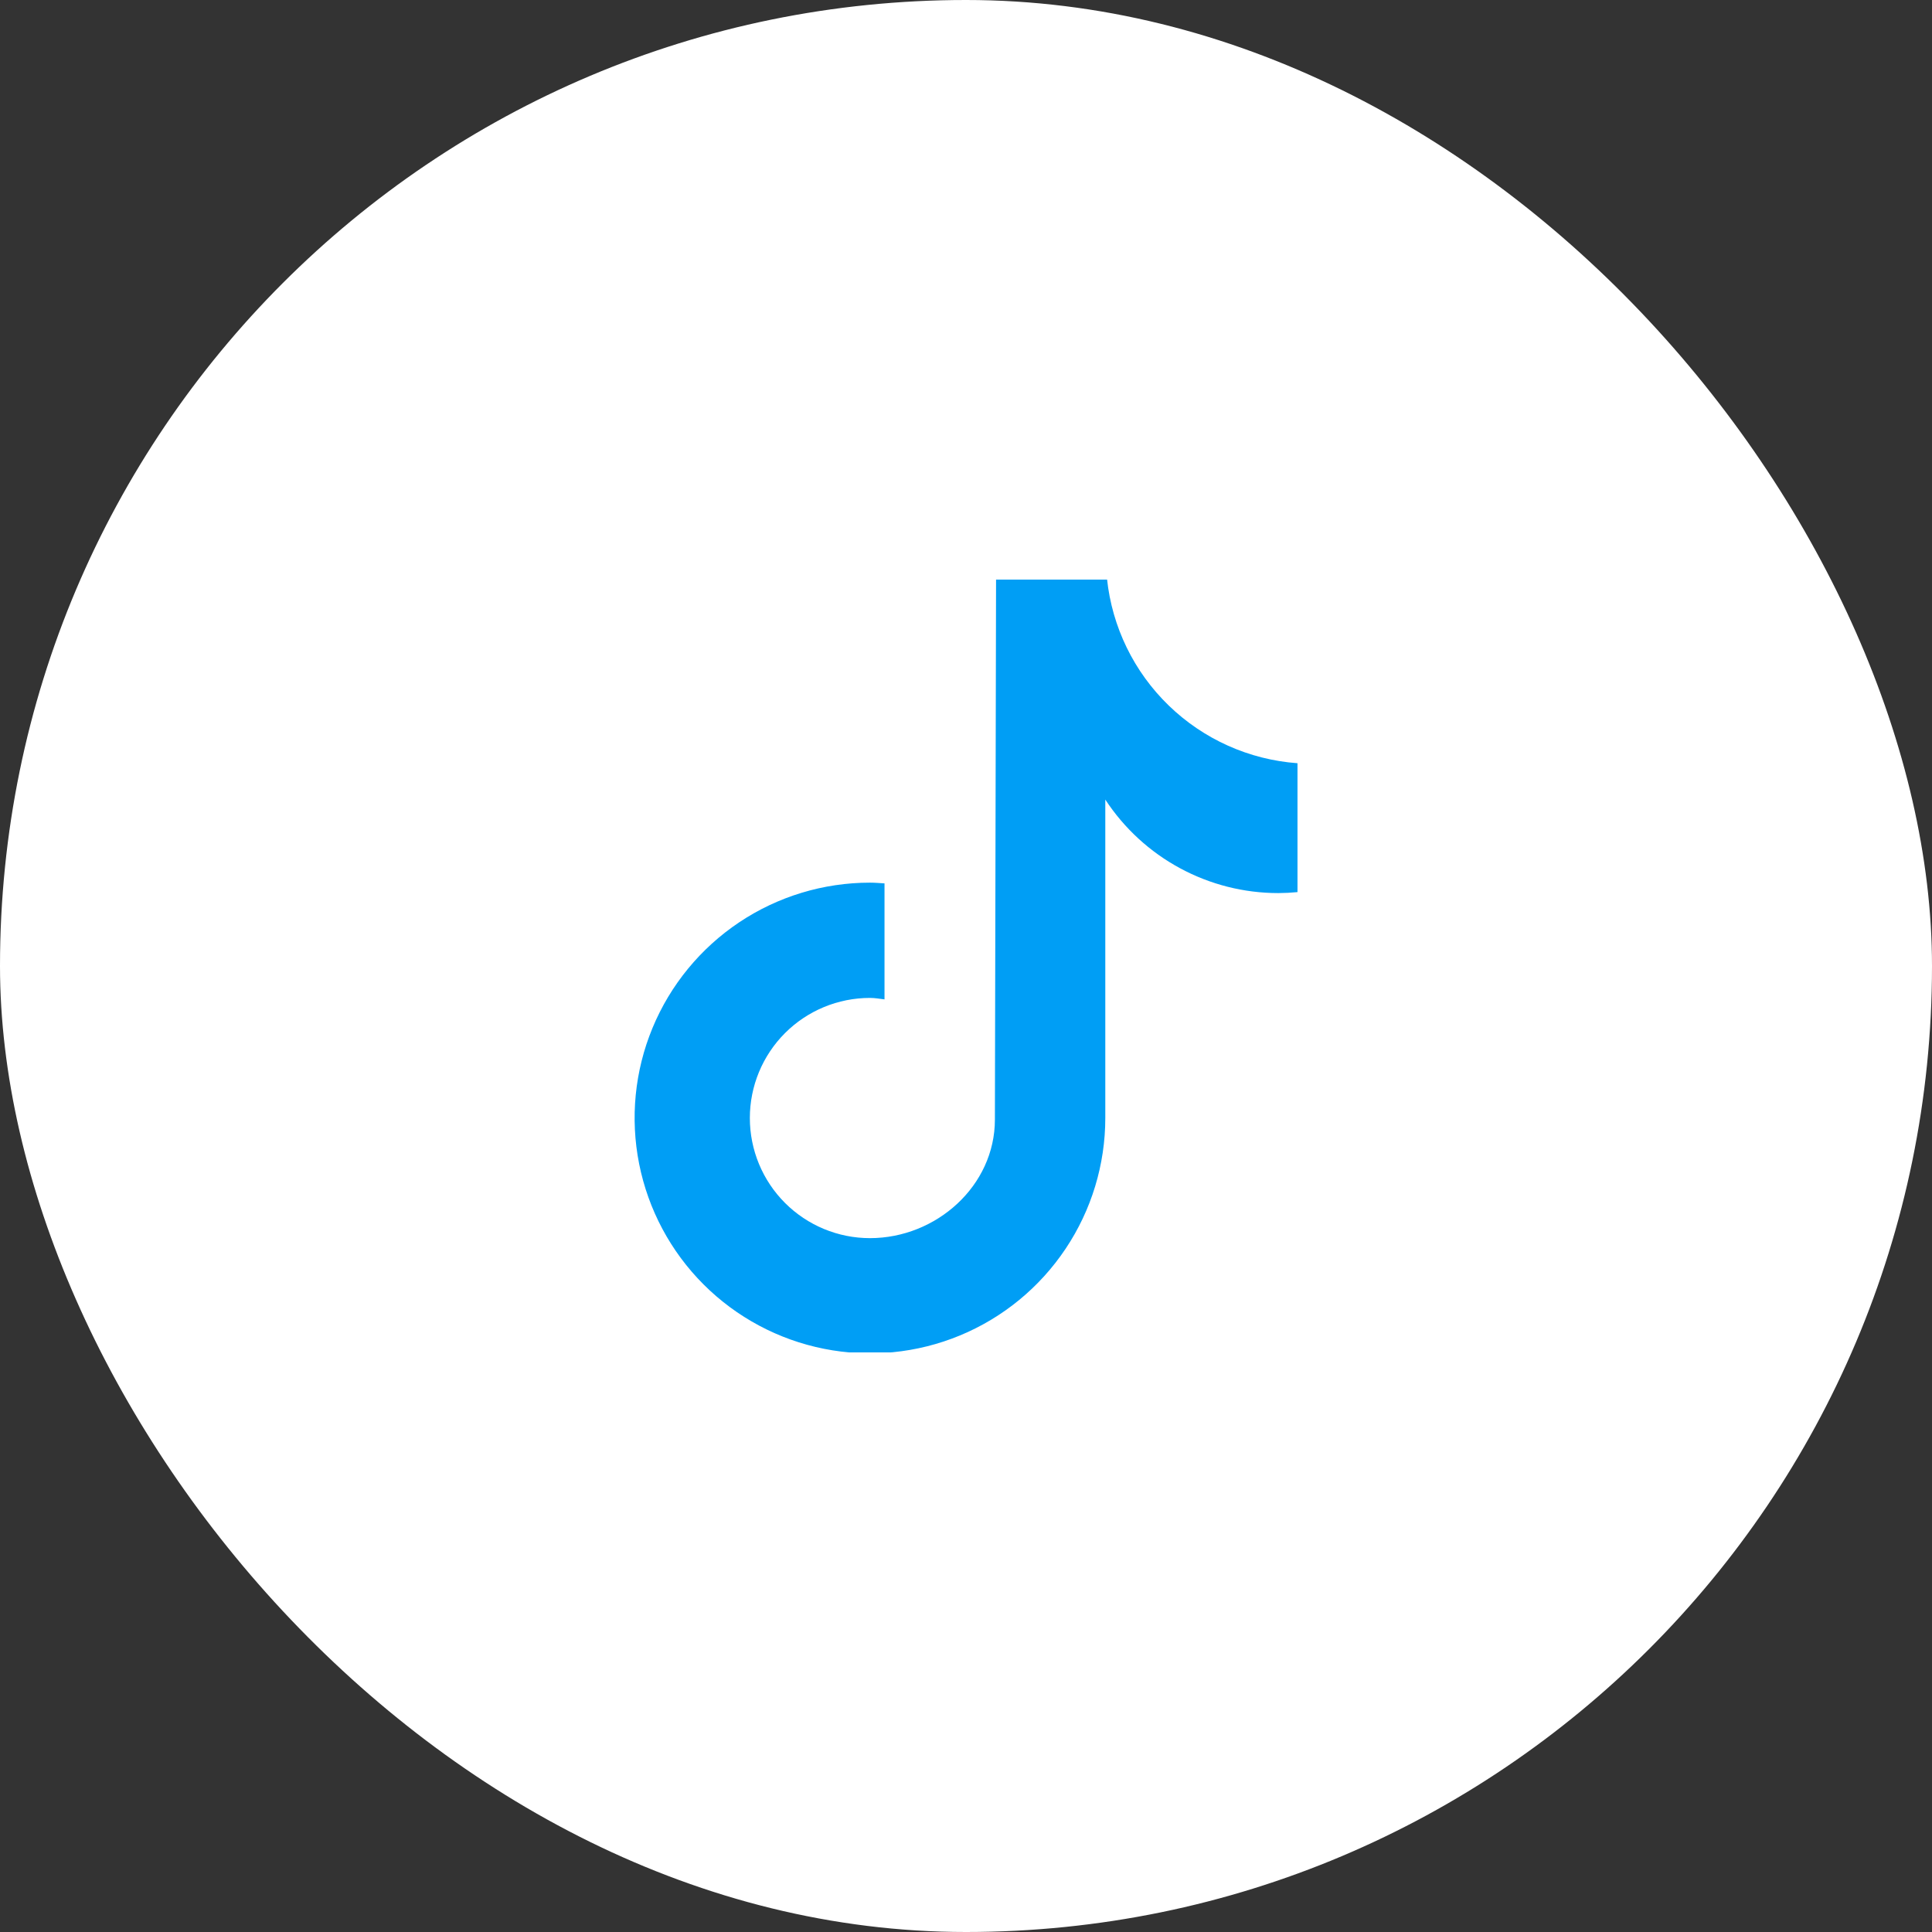 <svg width="50" height="50" viewBox="0 0 50 50" fill="none" xmlns="http://www.w3.org/2000/svg">
<rect x="0" y="0" width="50" height="50" fill="#333333" stroke="none"/>
<rect width="50" height="50" rx="25" fill="white"/>
<rect x="16" y="15" width="18" height="20" fill="#009EF5"/>
<path d="M36.429 10H13.571C11.602 10 10 11.602 10 13.571V36.429C10 38.398 11.602 40 13.571 40H36.429C38.398 40 40 38.398 40 36.429V13.571C40 11.602 38.398 10 36.429 10ZM33.576 23.088C33.412 23.104 33.247 23.112 33.083 23.113C32.194 23.113 31.32 22.892 30.538 22.469C29.756 22.047 29.092 21.436 28.605 20.693V28.934C28.605 30.138 28.248 31.316 27.578 32.317C26.909 33.319 25.958 34.1 24.845 34.561C23.732 35.022 22.508 35.142 21.326 34.907C20.145 34.672 19.059 34.092 18.207 33.24C17.356 32.389 16.776 31.303 16.541 30.122C16.306 28.94 16.426 27.716 16.887 26.603C17.348 25.49 18.129 24.539 19.131 23.869C20.132 23.2 21.31 22.843 22.514 22.843C22.641 22.843 22.766 22.854 22.891 22.862V25.864C22.766 25.849 22.643 25.826 22.514 25.826C21.69 25.826 20.899 26.153 20.316 26.736C19.733 27.319 19.406 28.11 19.406 28.934C19.406 29.759 19.733 30.549 20.316 31.132C20.899 31.715 21.69 32.043 22.514 32.043C24.231 32.043 25.748 30.69 25.748 28.973L25.778 14.977H28.649C28.78 16.225 29.346 17.387 30.247 18.259C31.148 19.132 32.327 19.661 33.579 19.752V23.088" fill="white"/>
</svg>
